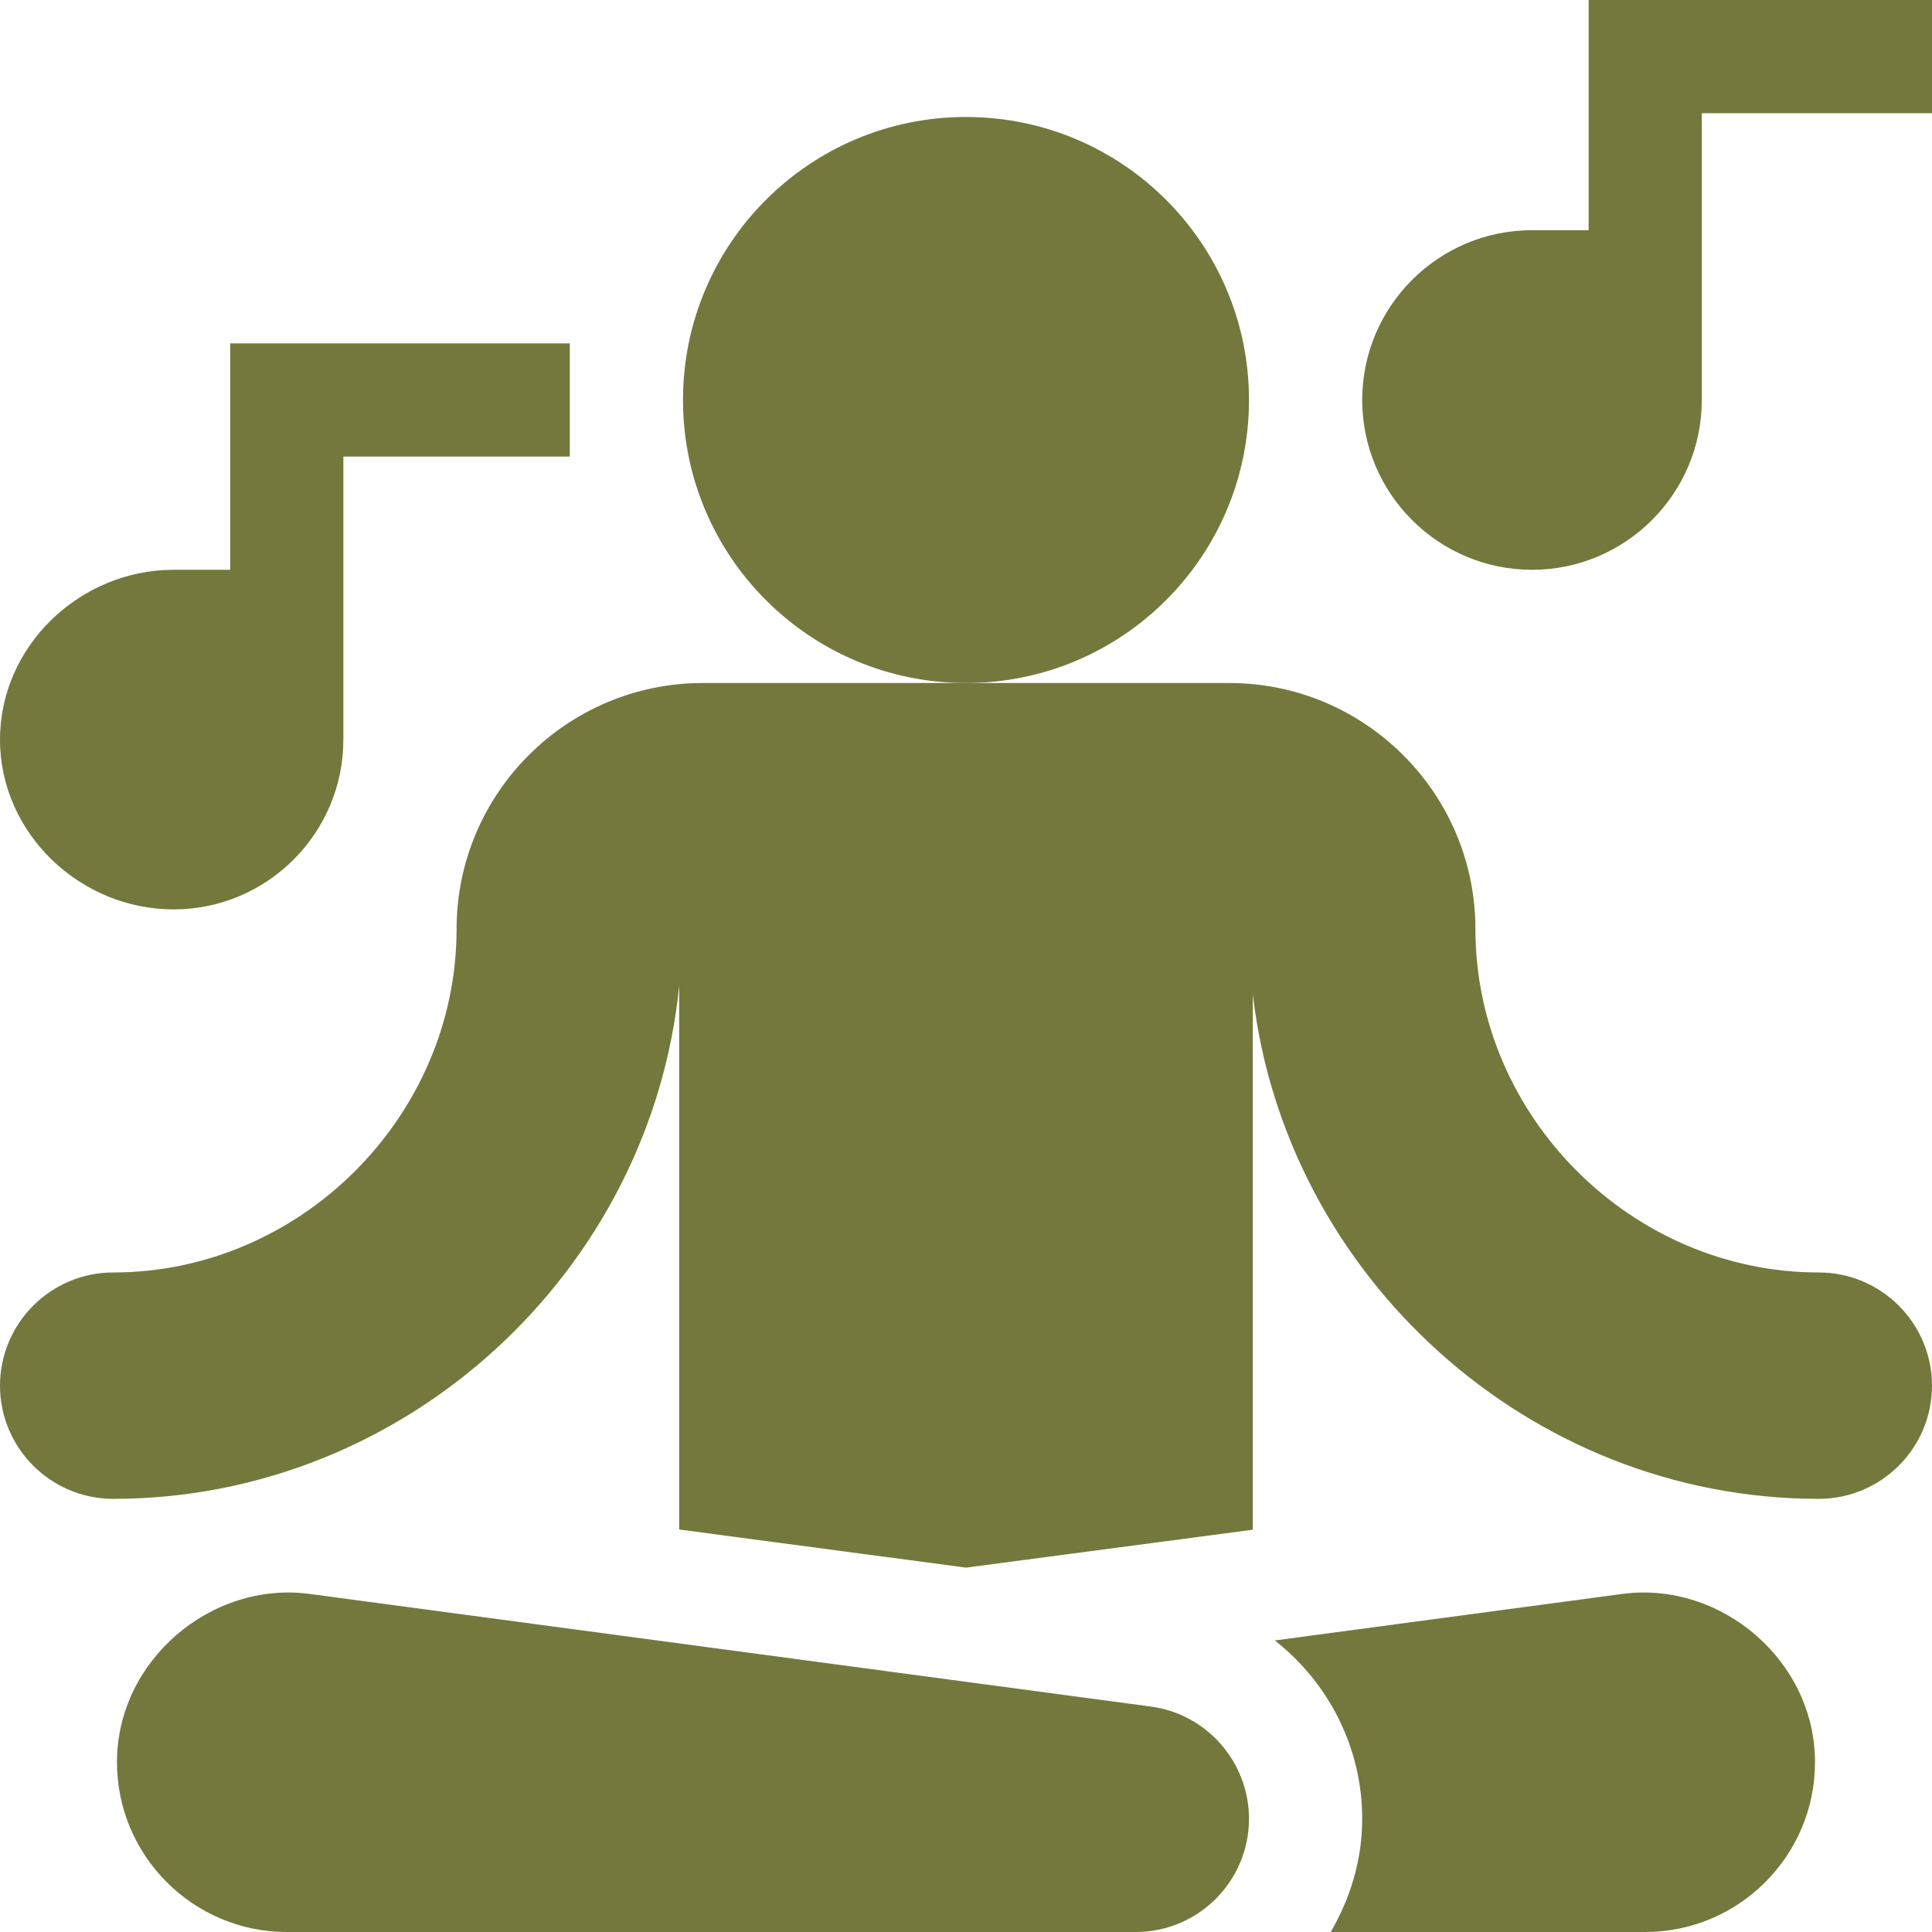 <svg width="40" height="40" viewBox="0 0 40 40" fill="none" xmlns="http://www.w3.org/2000/svg">
<path d="M20 14.141C23.236 14.141 25.859 11.517 25.859 8.281C25.859 5.045 23.236 2.422 20 2.422C16.764 2.422 14.141 5.045 14.141 8.281C14.141 11.517 16.764 14.141 20 14.141Z" fill="#75783D"/>
<path d="M32.891 4.766H31.719C29.78 4.766 28.203 6.343 28.203 8.281C28.203 10.22 29.78 11.797 31.719 11.797C33.657 11.797 35.234 10.22 35.234 8.281V2.344H40V0H32.891V4.766Z" fill="#75783D"/>
<path d="M3.594 18.828C5.532 18.828 7.109 17.251 7.109 15.312V9.453H11.797V7.109H4.766V11.797H3.594C1.655 11.797 0 13.374 0 15.312C0 17.251 1.655 18.828 3.594 18.828Z" fill="#75783D"/>
<path d="M25.859 37.656C25.859 36.486 24.986 35.486 23.829 35.333L6.408 33C4.362 32.731 2.421 34.387 2.422 36.484C2.422 38.423 3.999 40 5.938 40H23.516C24.808 40 25.859 38.948 25.859 37.656Z" fill="#75783D"/>
<path d="M37.656 26.345C33.779 26.345 30.547 23.113 30.547 19.235C30.547 16.426 28.26 14.141 25.451 14.141H14.549C11.74 14.141 9.453 16.426 9.453 19.235C9.453 23.113 6.221 26.345 2.344 26.345C1.052 26.345 0 27.397 0 28.689C0 29.981 1.052 31.032 2.344 31.032C8.41 31.032 13.473 26.32 14.062 20.407V31.667L20.002 32.456L25.938 31.671V20.584C26.61 26.414 31.65 31.032 37.656 31.032C38.948 31.032 40 29.981 40 28.689C40 27.397 38.948 26.345 37.656 26.345Z" fill="#75783D"/>
<path d="M37.578 36.484C37.579 34.387 35.638 32.731 33.592 33L26.393 33.964C27.497 34.829 28.203 36.172 28.203 37.656C28.203 38.514 27.954 39.308 27.551 40H34.062C36.001 40 37.578 38.423 37.578 36.484Z" fill="#75783D"/>
</svg>
